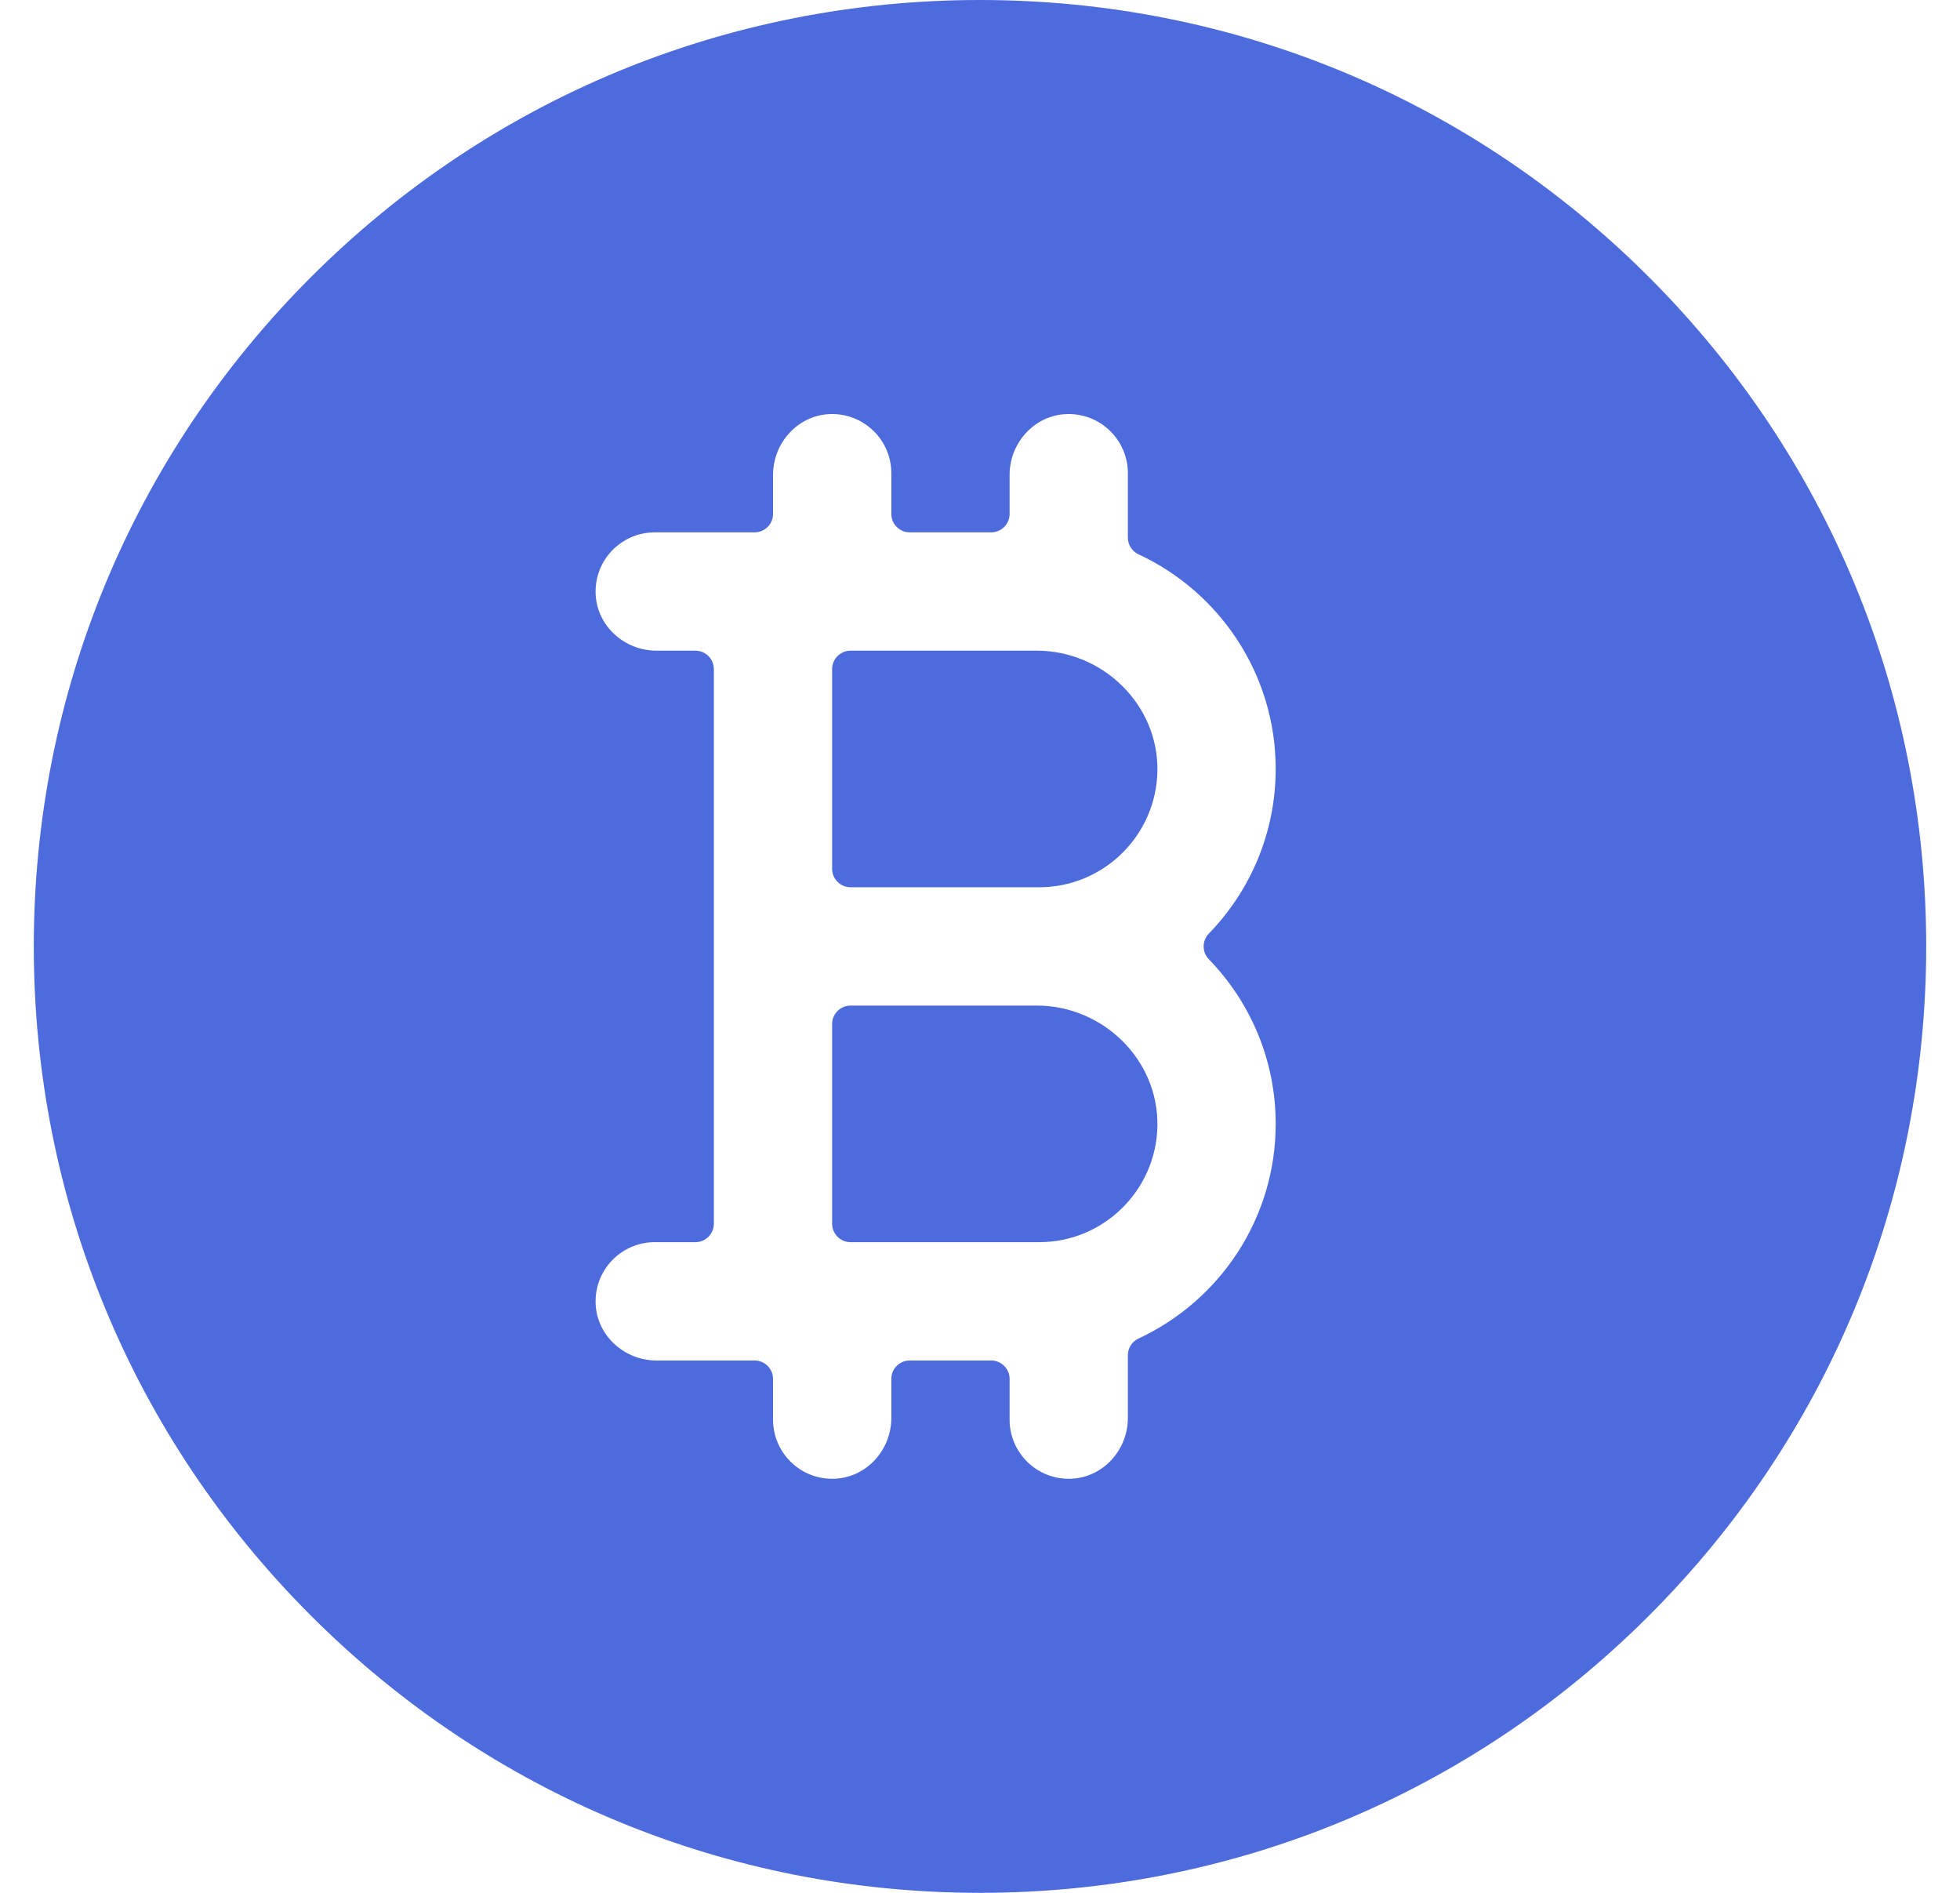 <?xml version="1.0" encoding="utf-8"?>
<svg xmlns="http://www.w3.org/2000/svg" fill="none" height="28" viewBox="0 0 29 28" width="29">
<g clip-path="url(#clip0_439_1093)">
<path d="M15.34 9.625H12.586C12.435 9.625 12.312 9.747 12.312 9.898V12.852C12.312 13.003 12.435 13.125 12.586 13.125H15.375C16.33 13.125 17.109 12.356 17.125 11.405C17.142 10.426 16.319 9.625 15.34 9.625Z" fill="#4D6BDD"/>
<path d="M15.34 14.875H12.586C12.435 14.875 12.312 14.997 12.312 15.148V18.102C12.312 18.253 12.435 18.375 12.586 18.375H15.375C16.33 18.375 17.109 17.606 17.125 16.655C17.142 15.676 16.319 14.875 15.34 14.875Z" fill="#4D6BDD"/>
<path d="M24.399 4.1C21.755 1.456 18.239 0 14.5 0C10.761 0 7.245 1.456 4.6 4.1C1.956 6.745 0.5 10.261 0.5 14C0.5 17.739 1.956 21.255 4.6 23.899C7.245 26.544 10.761 28 14.5 28C18.239 28 21.755 26.544 24.399 23.899C27.044 21.255 28.5 17.739 28.5 14C28.5 10.261 27.044 6.745 24.399 4.1ZM18.875 16.625C18.875 18.03 18.043 19.243 16.846 19.8C16.749 19.845 16.688 19.941 16.688 20.047V20.975C16.688 21.447 16.325 21.852 15.855 21.874C15.352 21.898 14.938 21.497 14.938 21V20.398C14.938 20.247 14.815 20.125 14.664 20.125H13.461C13.31 20.125 13.188 20.247 13.188 20.398V20.975C13.188 21.447 12.825 21.852 12.355 21.874C11.852 21.898 11.438 21.497 11.438 21V20.398C11.438 20.247 11.315 20.125 11.164 20.125H9.712C9.241 20.125 8.836 19.763 8.813 19.292C8.79 18.79 9.19 18.375 9.688 18.375H10.289C10.44 18.375 10.562 18.253 10.562 18.102V14V9.898C10.562 9.747 10.44 9.625 10.289 9.625H9.712C9.241 9.625 8.836 9.263 8.813 8.792C8.79 8.29 9.19 7.875 9.688 7.875H11.164C11.315 7.875 11.438 7.753 11.438 7.602V7.025C11.438 6.554 11.8 6.148 12.27 6.126C12.773 6.102 13.188 6.503 13.188 7V7.602C13.188 7.753 13.31 7.875 13.461 7.875H14.664C14.815 7.875 14.938 7.753 14.938 7.602V7.025C14.938 6.554 15.3 6.148 15.77 6.126C16.273 6.102 16.688 6.503 16.688 7V7.953C16.688 8.059 16.749 8.155 16.846 8.2C18.043 8.757 18.875 9.97 18.875 11.375C18.875 12.32 18.498 13.179 17.887 13.809C17.783 13.916 17.783 14.084 17.887 14.191C18.498 14.821 18.875 15.68 18.875 16.625Z" fill="#4D6BDD"/>
</g>
<defs>
<clipPath id="clip0_439_1093">
<rect fill="white" height="28" transform="translate(0.5)" width="28"/>
</clipPath>
</defs>
</svg>